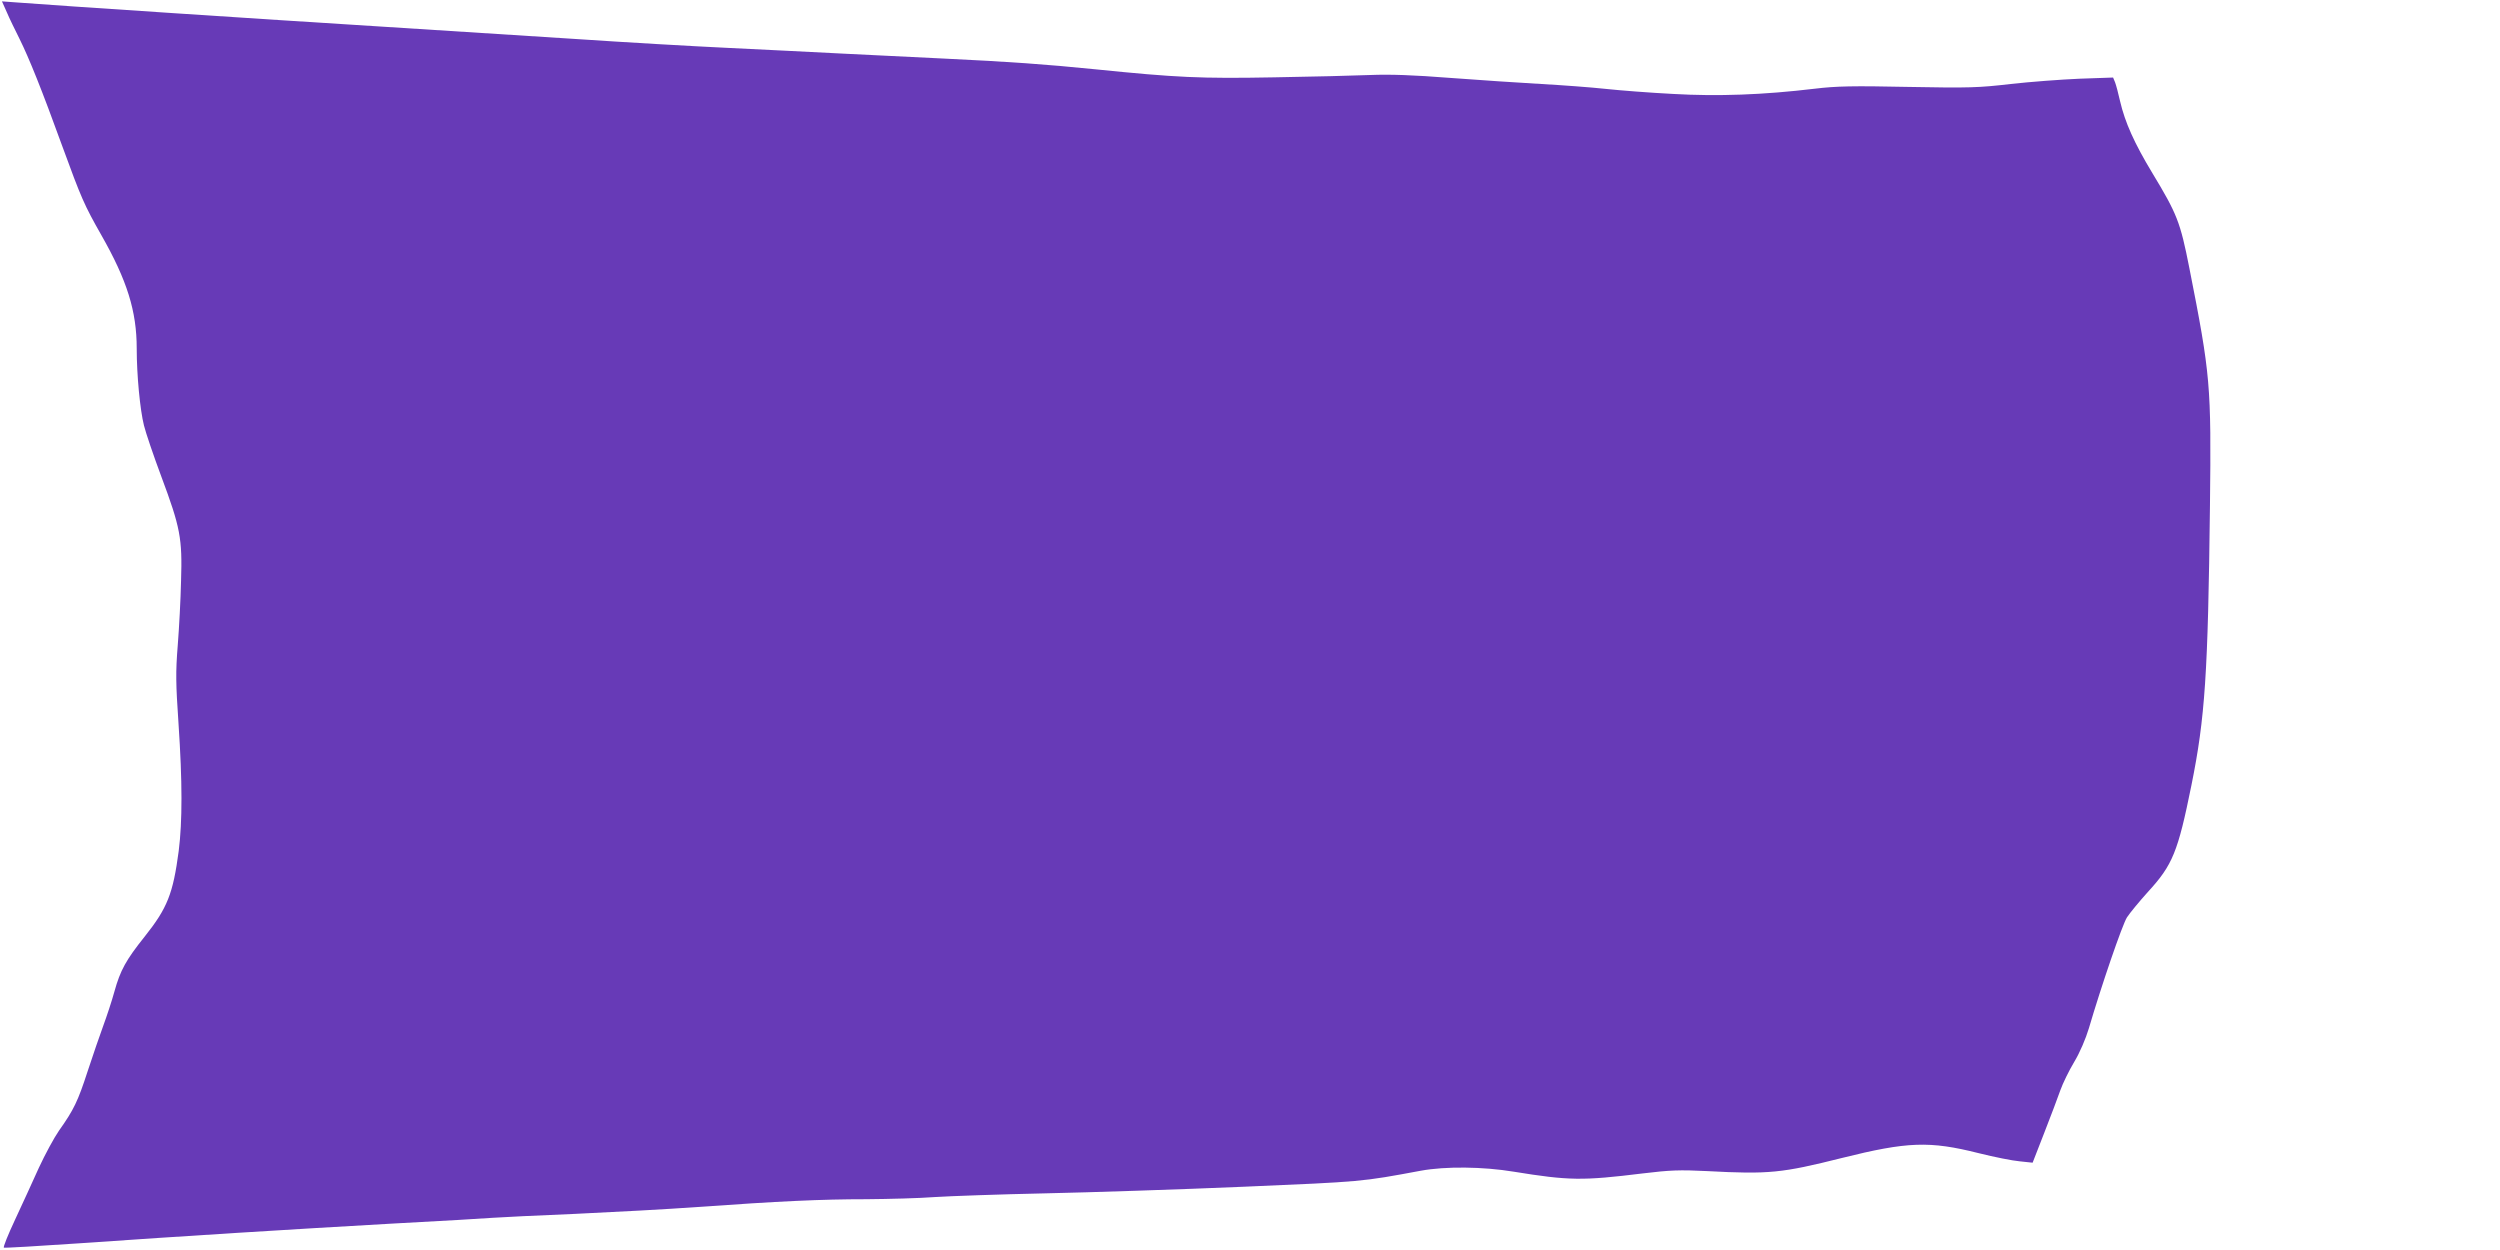 <?xml version="1.0" standalone="no"?>
<!DOCTYPE svg PUBLIC "-//W3C//DTD SVG 20010904//EN"
 "http://www.w3.org/TR/2001/REC-SVG-20010904/DTD/svg10.dtd">
<svg version="1.0" xmlns="http://www.w3.org/2000/svg"
 width="1280pt" height="640pt" viewBox="0 0 1280 640"
 preserveAspectRatio="xMidYMid meet">
<g transform="translate(0,640) scale(0.1,-0.1)"
fill="#673ab7" stroke="none">
<path d="M35 6337 c13 -31 43 -92 65 -136 49 -99 114 -260 218 -547 99 -271
113 -303 201 -458 132 -232 181 -389 181 -581 0 -135 17 -313 37 -393 9 -37
49 -155 89 -262 97 -260 108 -316 101 -534 -2 -94 -10 -243 -17 -331 -11 -137
-10 -194 4 -400 20 -299 20 -500 1 -652 -29 -219 -58 -292 -174 -438 -96 -120
-125 -173 -155 -281 -14 -51 -40 -129 -57 -175 -17 -46 -53 -151 -80 -233 -50
-154 -71 -198 -147 -305 -25 -36 -71 -121 -103 -190 -31 -69 -86 -189 -122
-266 -36 -77 -62 -141 -57 -143 5 -2 177 8 382 22 544 38 1092 72 1603 101
248 13 482 27 520 30 39 3 228 12 420 20 193 9 474 24 625 35 420 30 635 40
865 40 116 1 273 5 350 11 77 5 331 14 565 19 234 5 693 20 1020 34 608 26
599 25 905 82 126 23 318 21 475 -5 284 -46 351 -47 660 -9 141 17 189 19 330
12 317 -17 383 -10 690 67 336 84 450 88 700 25 80 -20 175 -39 211 -42 l66
-7 60 154 c33 85 70 182 82 217 12 34 44 100 71 145 29 48 59 119 75 172 64
218 171 530 195 568 15 23 63 81 107 130 127 138 154 205 223 546 70 346 85
571 95 1431 7 621 3 668 -106 1220 -46 233 -62 274 -189 484 -93 154 -140 260
-165 367 -9 41 -21 85 -26 98 l-10 24 -172 -6 c-95 -4 -253 -16 -352 -27 -163
-19 -212 -21 -525 -15 -282 6 -369 4 -477 -9 -267 -32 -499 -40 -726 -27 -117
6 -273 18 -347 26 -74 8 -222 19 -330 25 -107 6 -316 20 -463 31 -192 15 -310
19 -410 15 -78 -3 -301 -9 -494 -12 -376 -7 -499 -1 -913 41 -258 26 -441 39
-775 55 -121 6 -350 17 -510 25 -159 8 -431 22 -602 30 -172 8 -518 28 -770
45 -252 16 -710 45 -1018 65 -532 33 -1666 108 -1843 122 l-82 6 25 -56z"/>
</g>
</svg>
